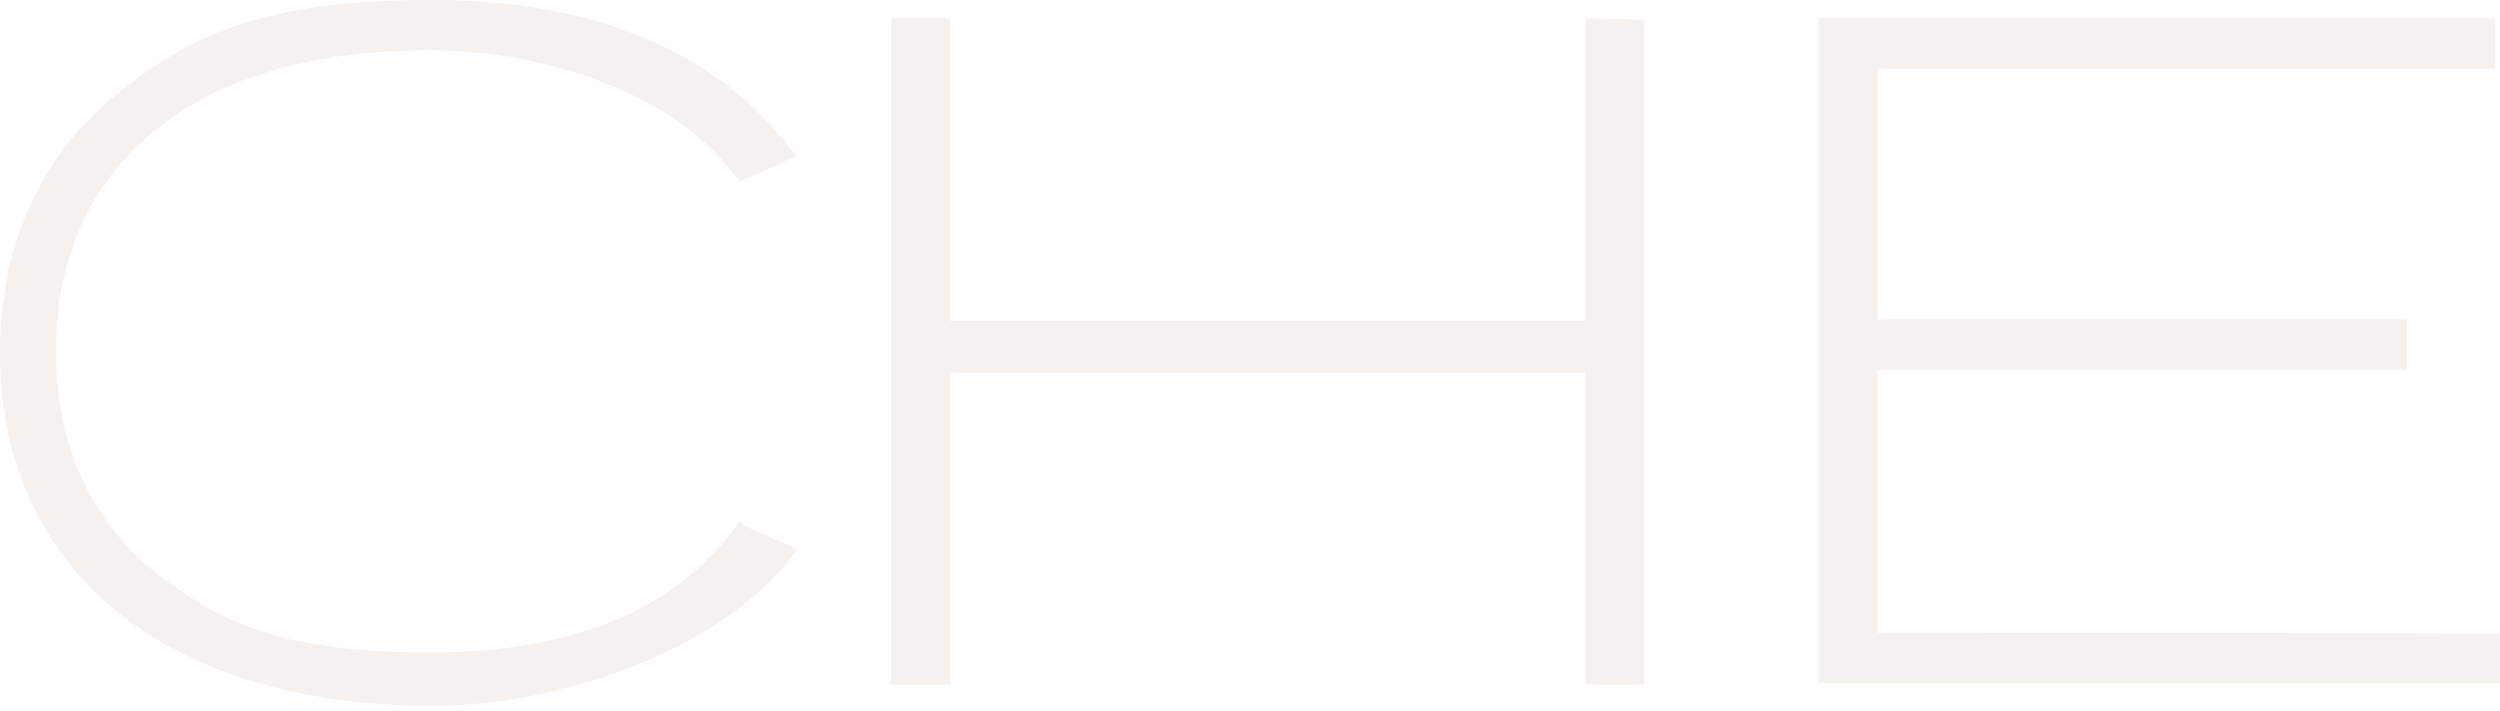 <svg width="1147" height="326" viewBox="0 0 1147 326" fill="none" xmlns="http://www.w3.org/2000/svg">
<g clip-path="url(#clip0_88_874)">
<g opacity="0.2" clip-path="url(#clip1_88_874)">
<path d="M364.048 251.234L340.538 240.766V239.37H339.113C311.329 279.847 262.171 299.387 197.341 299.387C132.511 299.387 102.589 286.826 72.667 263.796C42.745 240.068 25.647 205.872 25.647 161.209C25.647 116.545 42.745 81.651 72.667 58.621C102.589 34.894 145.334 23.03 197.341 23.03C249.348 23.03 310.616 42.57 339.113 83.047C339.113 83.745 339.825 83.047 339.825 83.047L363.335 72.579H364.76V71.183C333.414 27.217 277.132 0 198.766 0C120.399 0 86.915 16.051 52.719 43.966C18.523 71.881 0 112.357 0 161.906C0 211.455 18.523 251.234 52.719 279.847C86.915 307.762 136.073 323.813 198.053 323.813C260.034 323.813 333.414 296.596 365.473 252.63C365.473 251.932 364.048 251.234 364.048 251.234Z" fill="#C7BAAC"/>
<path d="M436.003 170.979H727.383V314.043H754.455V9.77C754.455 8.375 727.383 8.375 727.383 8.375V147.251H436.003V8.375H408.931V314.043H436.003V170.979Z" fill="#C7BAAC"/>
<path d="M861.319 290.315V169.583H1104.25V146.553H861.319V31.404H1144.86V8.375H834.247V313.345H1149.14V291.013H1149.85C1149.85 290.315 861.319 290.315 861.319 290.315Z" fill="#C7BAAC"/>
</g>
</g>
<defs>
<clipPath id="clip0_88_874">
<rect width="1147" height="326" fill="white"/>
</clipPath>
<clipPath id="clip1_88_874">
<rect width="1147" height="328" fill="white"/>
</clipPath>
</defs>
</svg>
